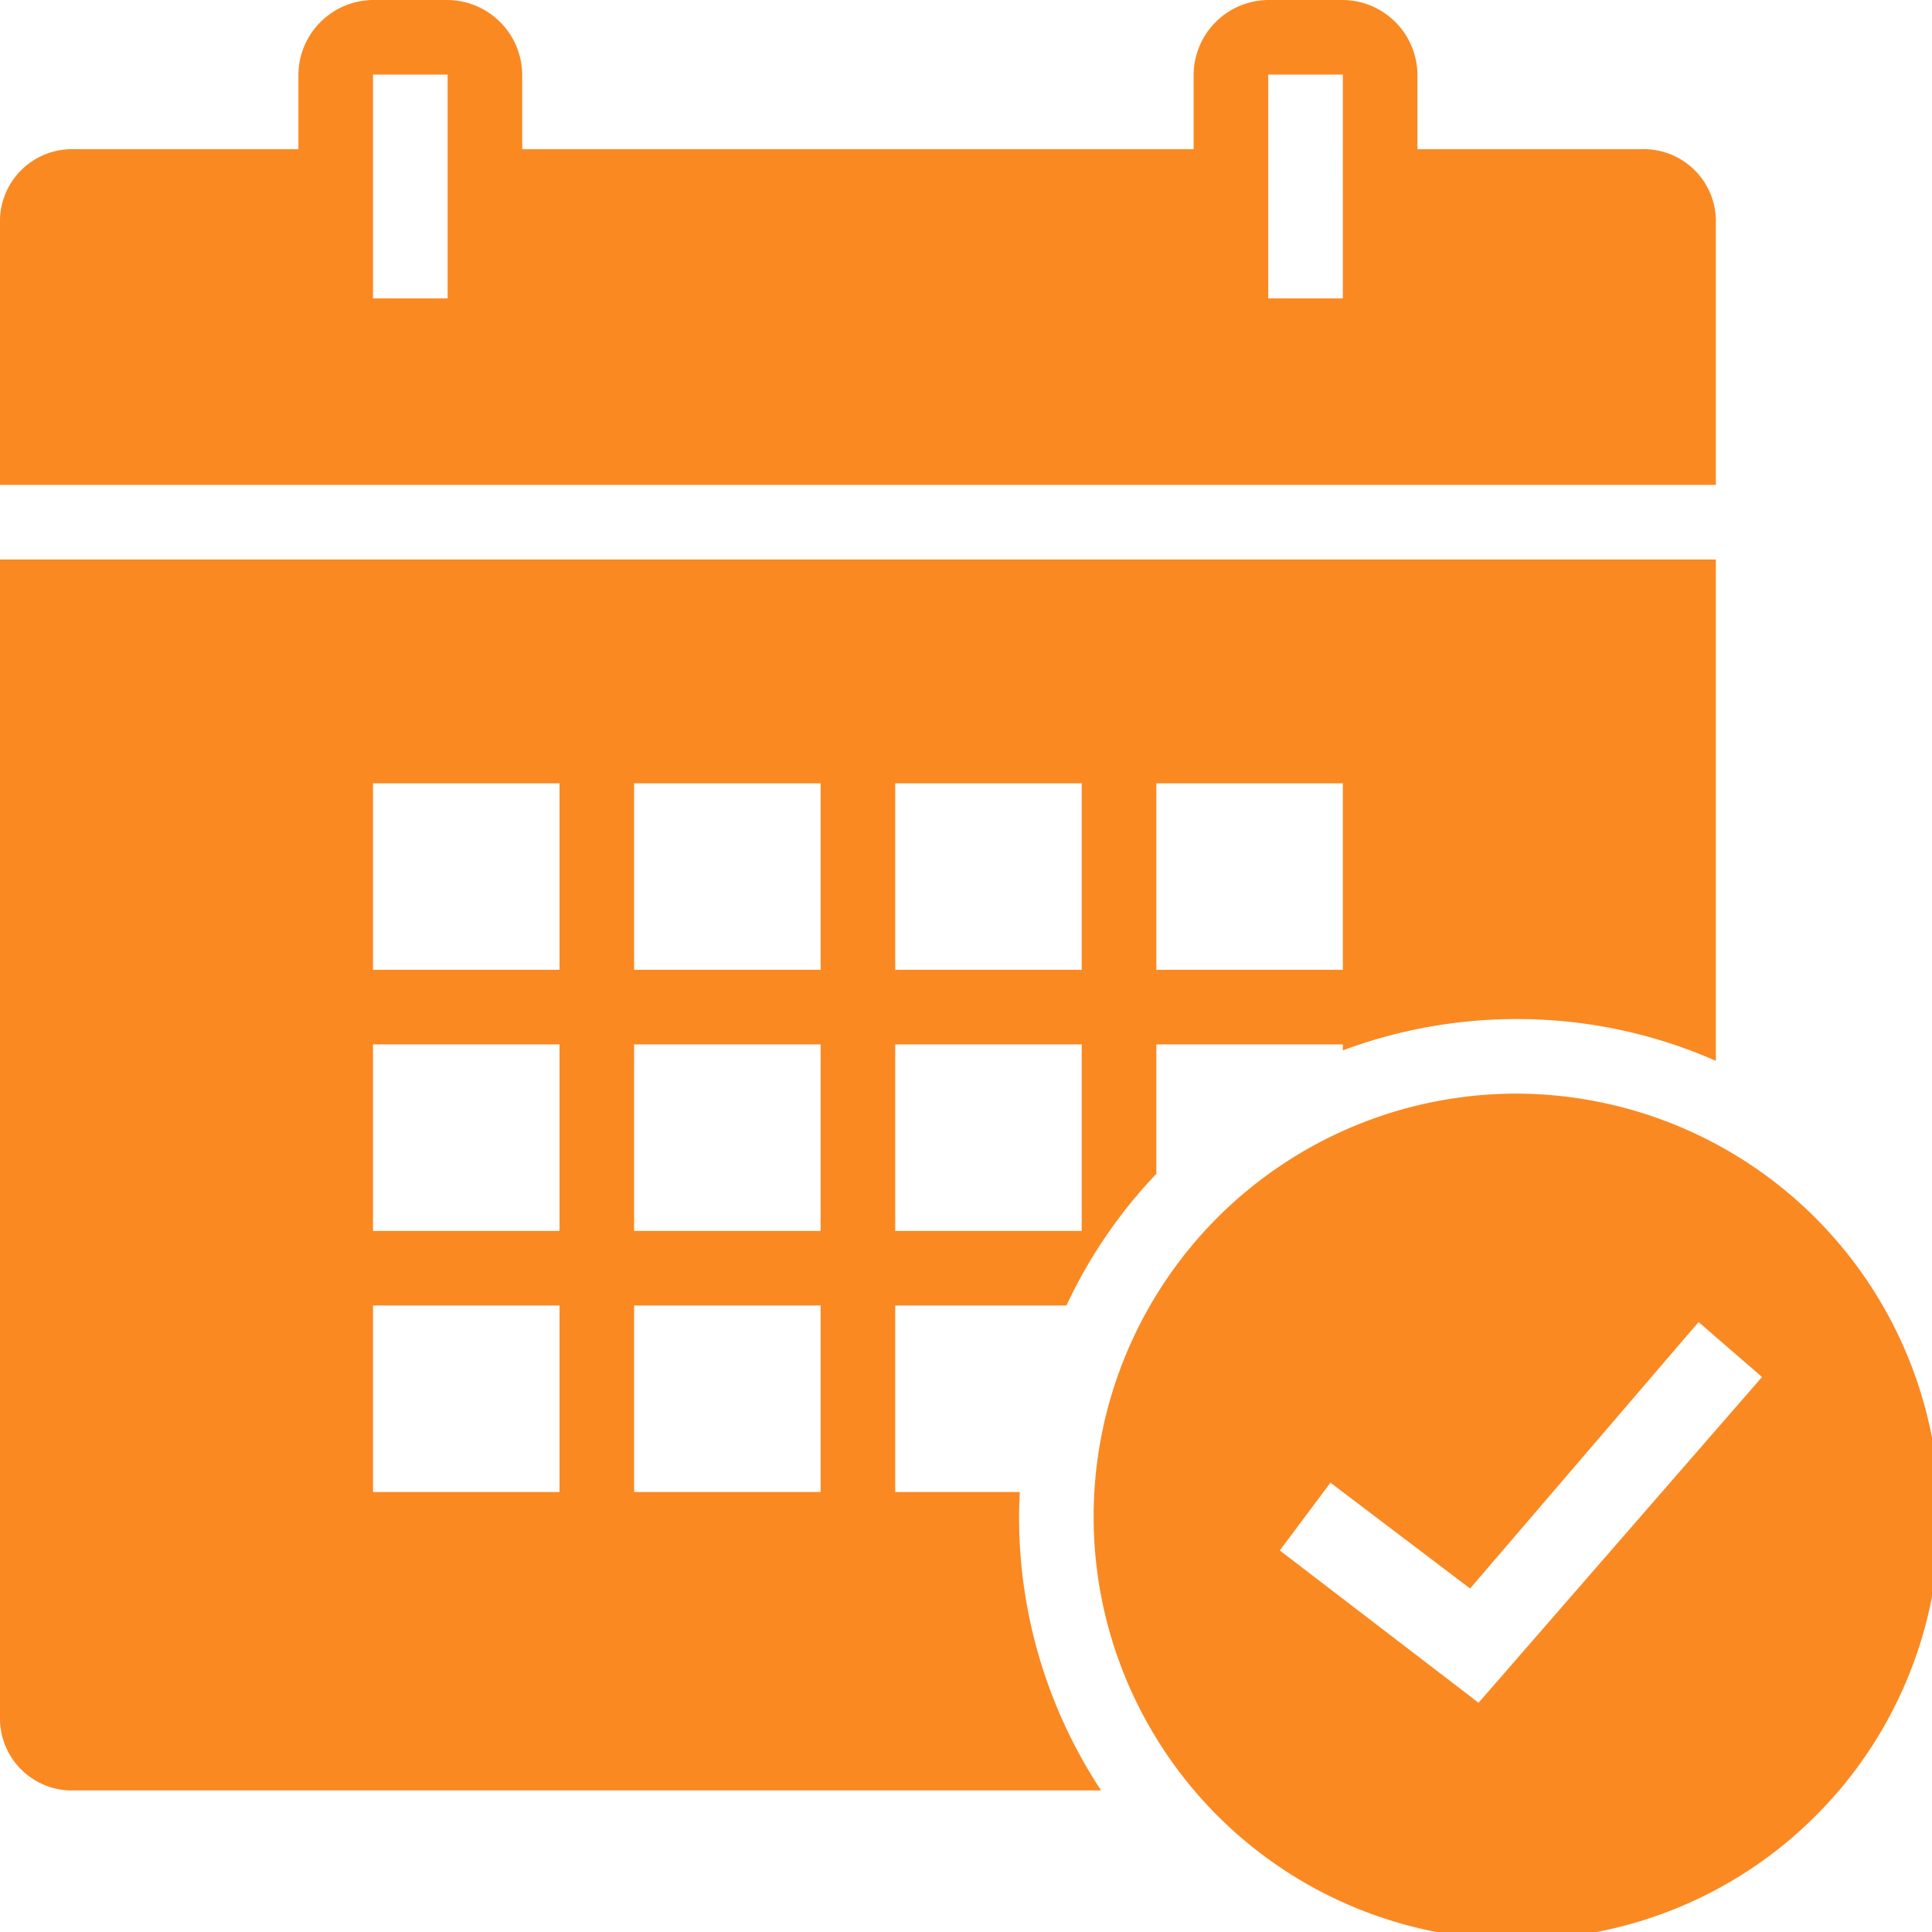 <svg xmlns="http://www.w3.org/2000/svg" xmlns:xlink="http://www.w3.org/1999/xlink" id="Icono_CDLP_3" data-name="Icono CDLP 3" width="101" height="101" viewBox="0 0 101 101"><defs><clipPath id="clip-path"><rect id="Rect&#xE1;ngulo_465" data-name="Rect&#xE1;ngulo 465" width="101" height="101" fill="#fa8922"></rect></clipPath></defs><g id="Grupo_1019" data-name="Grupo 1019" clip-path="url(#clip-path)"><path id="Trazado_1954" data-name="Trazado 1954" d="M0,29.25V89.7a3.77,3.77,0,0,0,3.9,3.9H57.564a25.923,25.923,0,0,1-4.29-14.313c0-.429.02-.858.039-1.287H46.8V68.25h8.95a25.792,25.792,0,0,1,4.7-6.883V54.6H70.2v.312a25.989,25.989,0,0,1,9.087-1.638A25.73,25.73,0,0,1,89.7,55.458V29.25ZM29.25,78H19.5V68.25h9.75Zm0-13.65H19.5V54.6h9.75Zm0-13.65H19.5V40.95h9.75ZM42.9,78H33.15V68.25H42.9Zm0-13.65H33.15V54.6H42.9Zm0-13.65H33.15V40.95H42.9ZM56.55,64.35H46.8V54.6h9.75Zm0-13.65H46.8V40.95h9.75Zm13.65,0H60.45V40.95H70.2ZM85.8,7.8H74.1V3.9A3.937,3.937,0,0,0,70.2,0H66.3a3.937,3.937,0,0,0-3.9,3.9V7.8H27.3V3.9A3.937,3.937,0,0,0,23.4,0H19.5a3.937,3.937,0,0,0-3.9,3.9V7.8H3.9A3.77,3.77,0,0,0,0,11.7V25.35H89.7V11.7a3.77,3.77,0,0,0-3.9-3.9M23.4,15.6H19.5V3.9h3.9Zm46.8,0H66.3V3.9h3.9Z" fill="#fa8922"></path><path id="Trazado_1955" data-name="Trazado 1955" d="M51.434,29.319A22.114,22.114,0,1,0,73.547,51.432,22.178,22.178,0,0,0,51.434,29.319m9.51,11.942,3.317,2.872L49.443,61.162,39.051,53.2l2.65-3.541L49,55.19Z" transform="translate(27.853 27.853)" fill="#fa8922"></path></g></svg>
